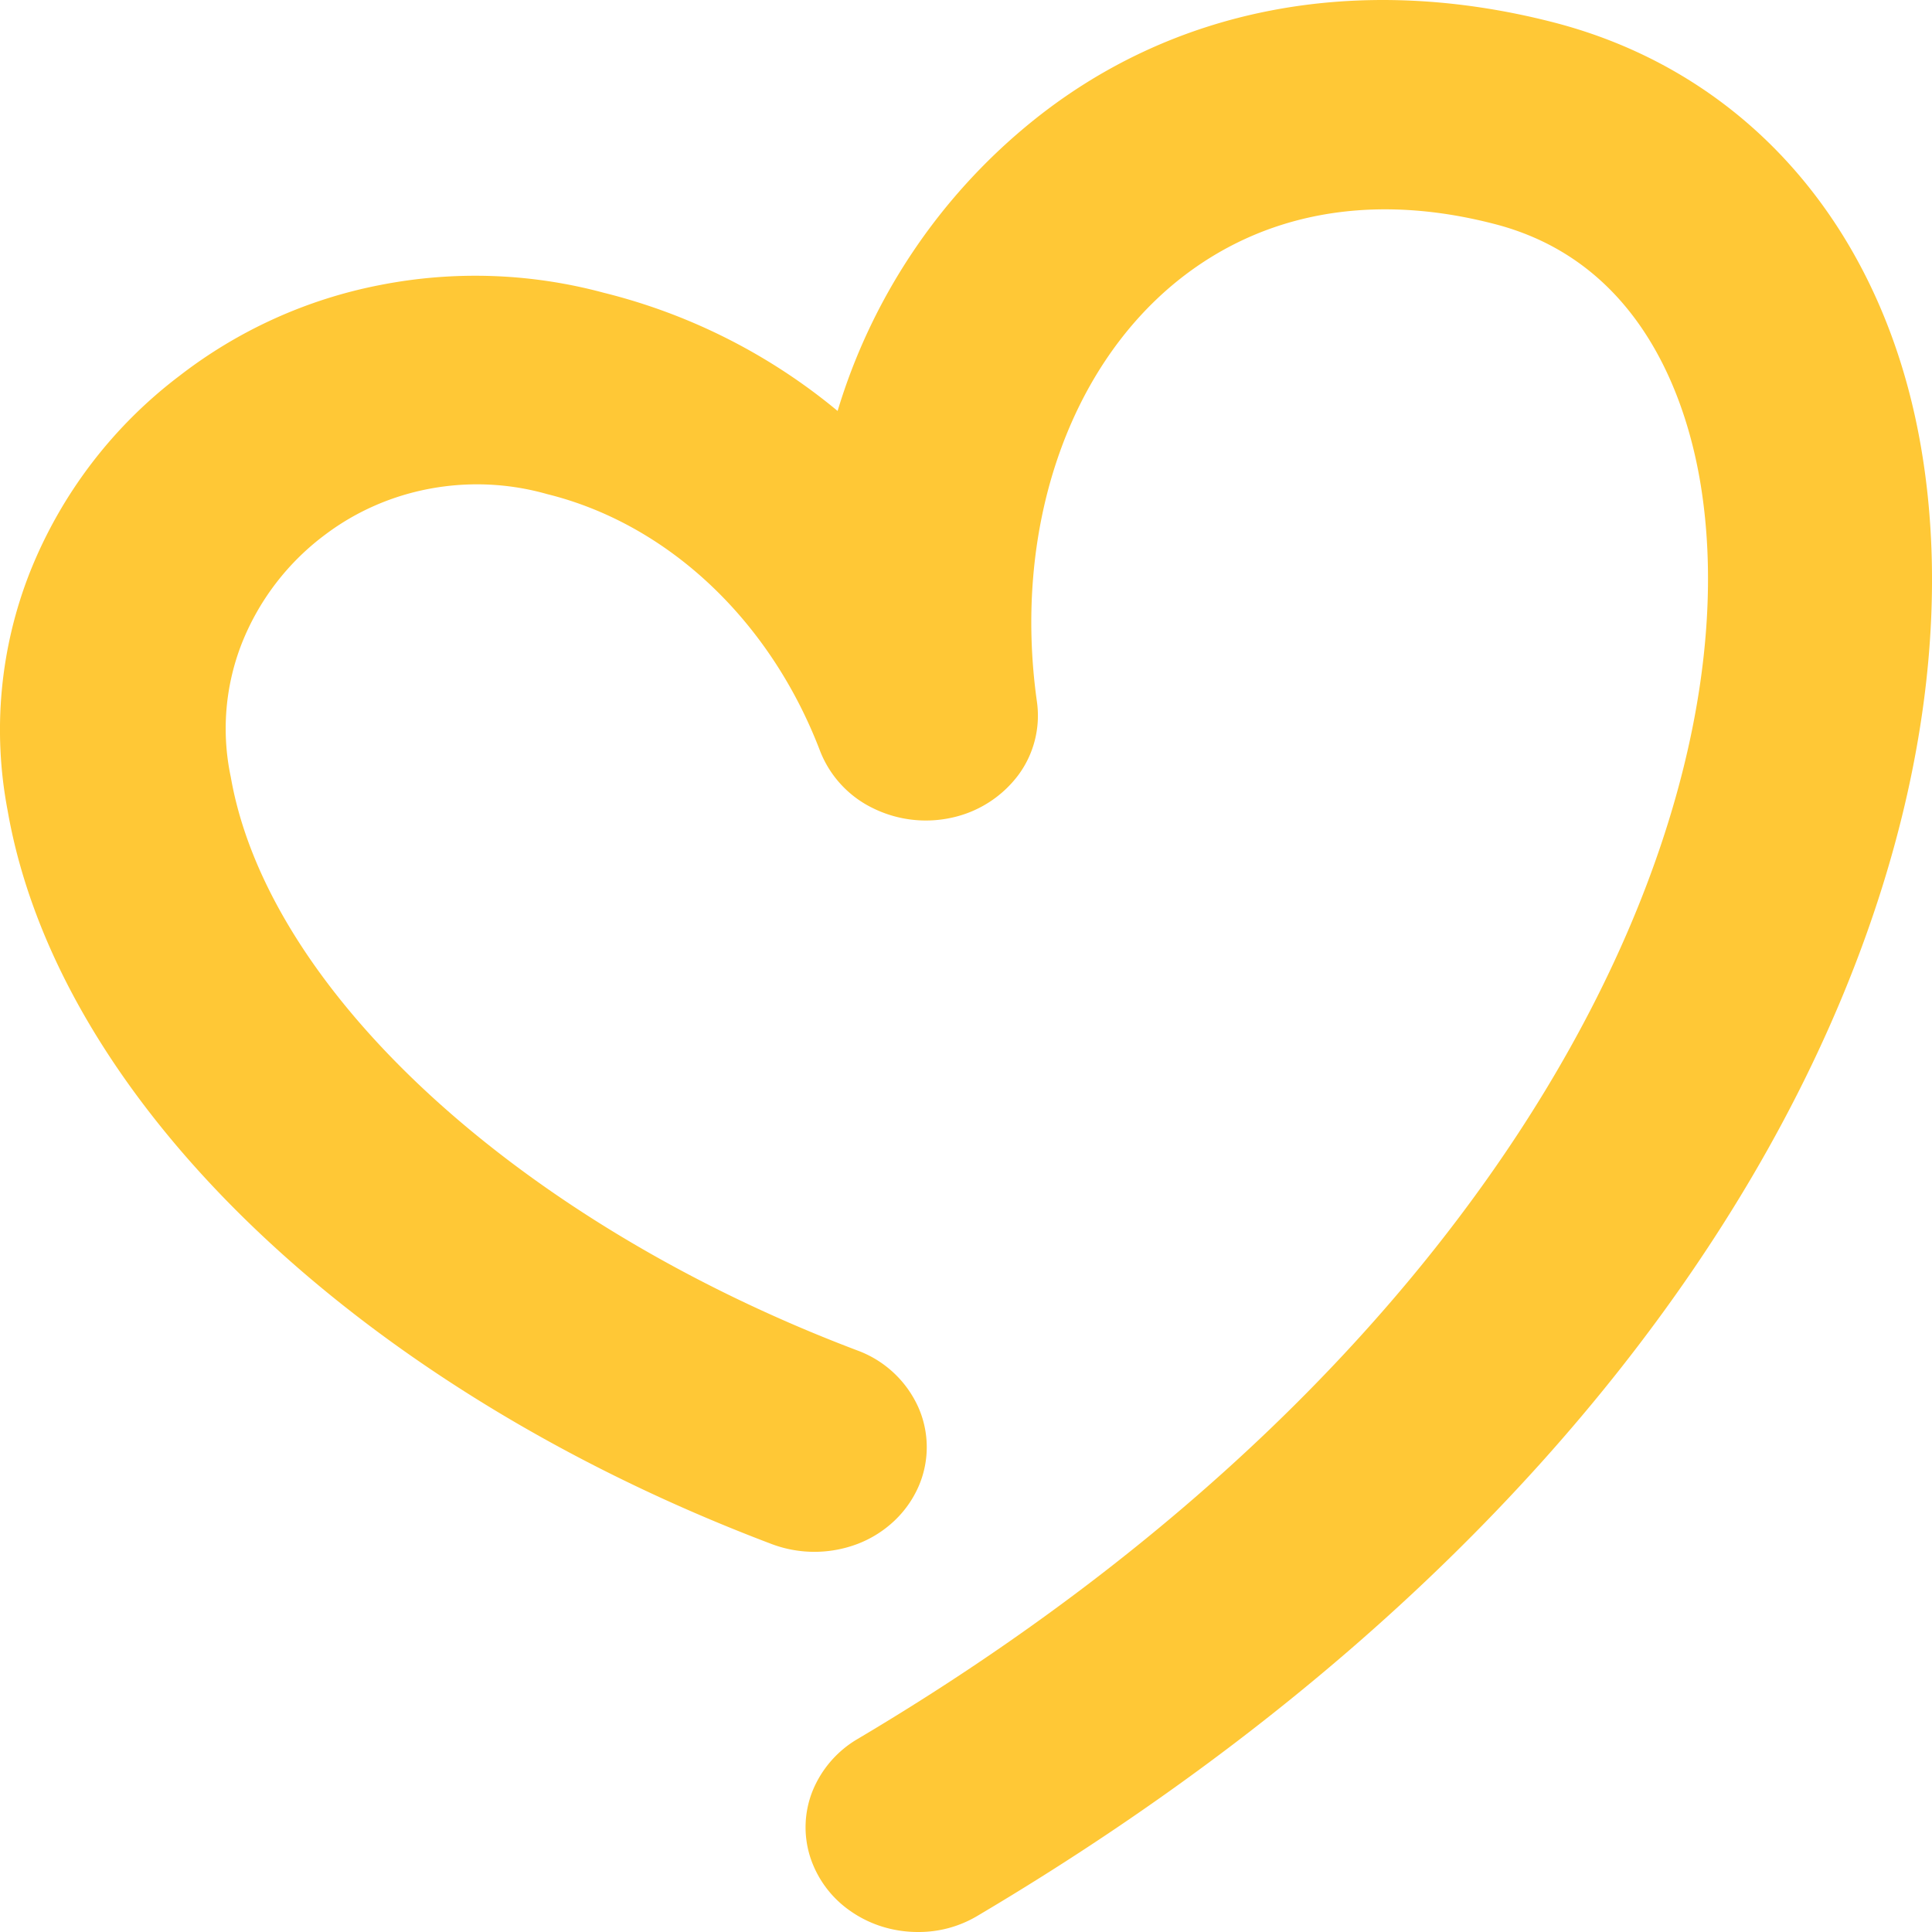 <svg width="24" height="24" viewBox="0 0 24 24" fill="none" xmlns="http://www.w3.org/2000/svg">
      <path d="M11.402 24c-.302 0-.595-.09-.837-.26a1.303 1.303 0 0 1-.502-.676 1.216 1.216 0 0 1 .033-.821 1.33 1.33 0 0 1 .556-.64c8.14-4.824 11.138-11.45 10.477-15.566-.162-1.012-.712-2.781-2.57-3.256-1.517-.392-2.88-.142-3.94.715-1.37 1.111-2.035 3.114-1.738 5.22a1.24 1.24 0 0 1-.228.908 1.405 1.405 0 0 1-.823.532 1.487 1.487 0 0 1-.993-.12 1.324 1.324 0 0 1-.65-.708c-.623-1.631-1.897-2.821-3.39-3.19a3.19 3.19 0 0 0-1.442-.07c-.48.087-.928.283-1.308.568a3.117 3.117 0 0 0-1.043 1.356 2.897 2.897 0 0 0-.137 1.661c.467 2.674 3.598 5.537 7.776 7.12a1.336 1.336 0 0 1 .76.698 1.223 1.223 0 0 1 .007.996 1.31 1.31 0 0 1-.299.424 1.388 1.388 0 0 1-.45.285 1.509 1.509 0 0 1-1.069.007C4.452 17.24.723 13.672.095 10.07a5.339 5.339 0 0 1 .28-2.97 5.707 5.707 0 0 1 1.853-2.43 5.9 5.9 0 0 1 2.497-1.13 6.13 6.13 0 0 1 2.776.097 7.297 7.297 0 0 1 2.904 1.468 7.357 7.357 0 0 1 2.38-3.567c1.769-1.45 4.082-1.885 6.51-1.261 2.426.624 4.14 2.592 4.585 5.377.819 5.086-2.488 12.667-11.737 18.145a1.422 1.422 0 0 1-.74.201Z"
            fill="#FFC836" />
</svg>